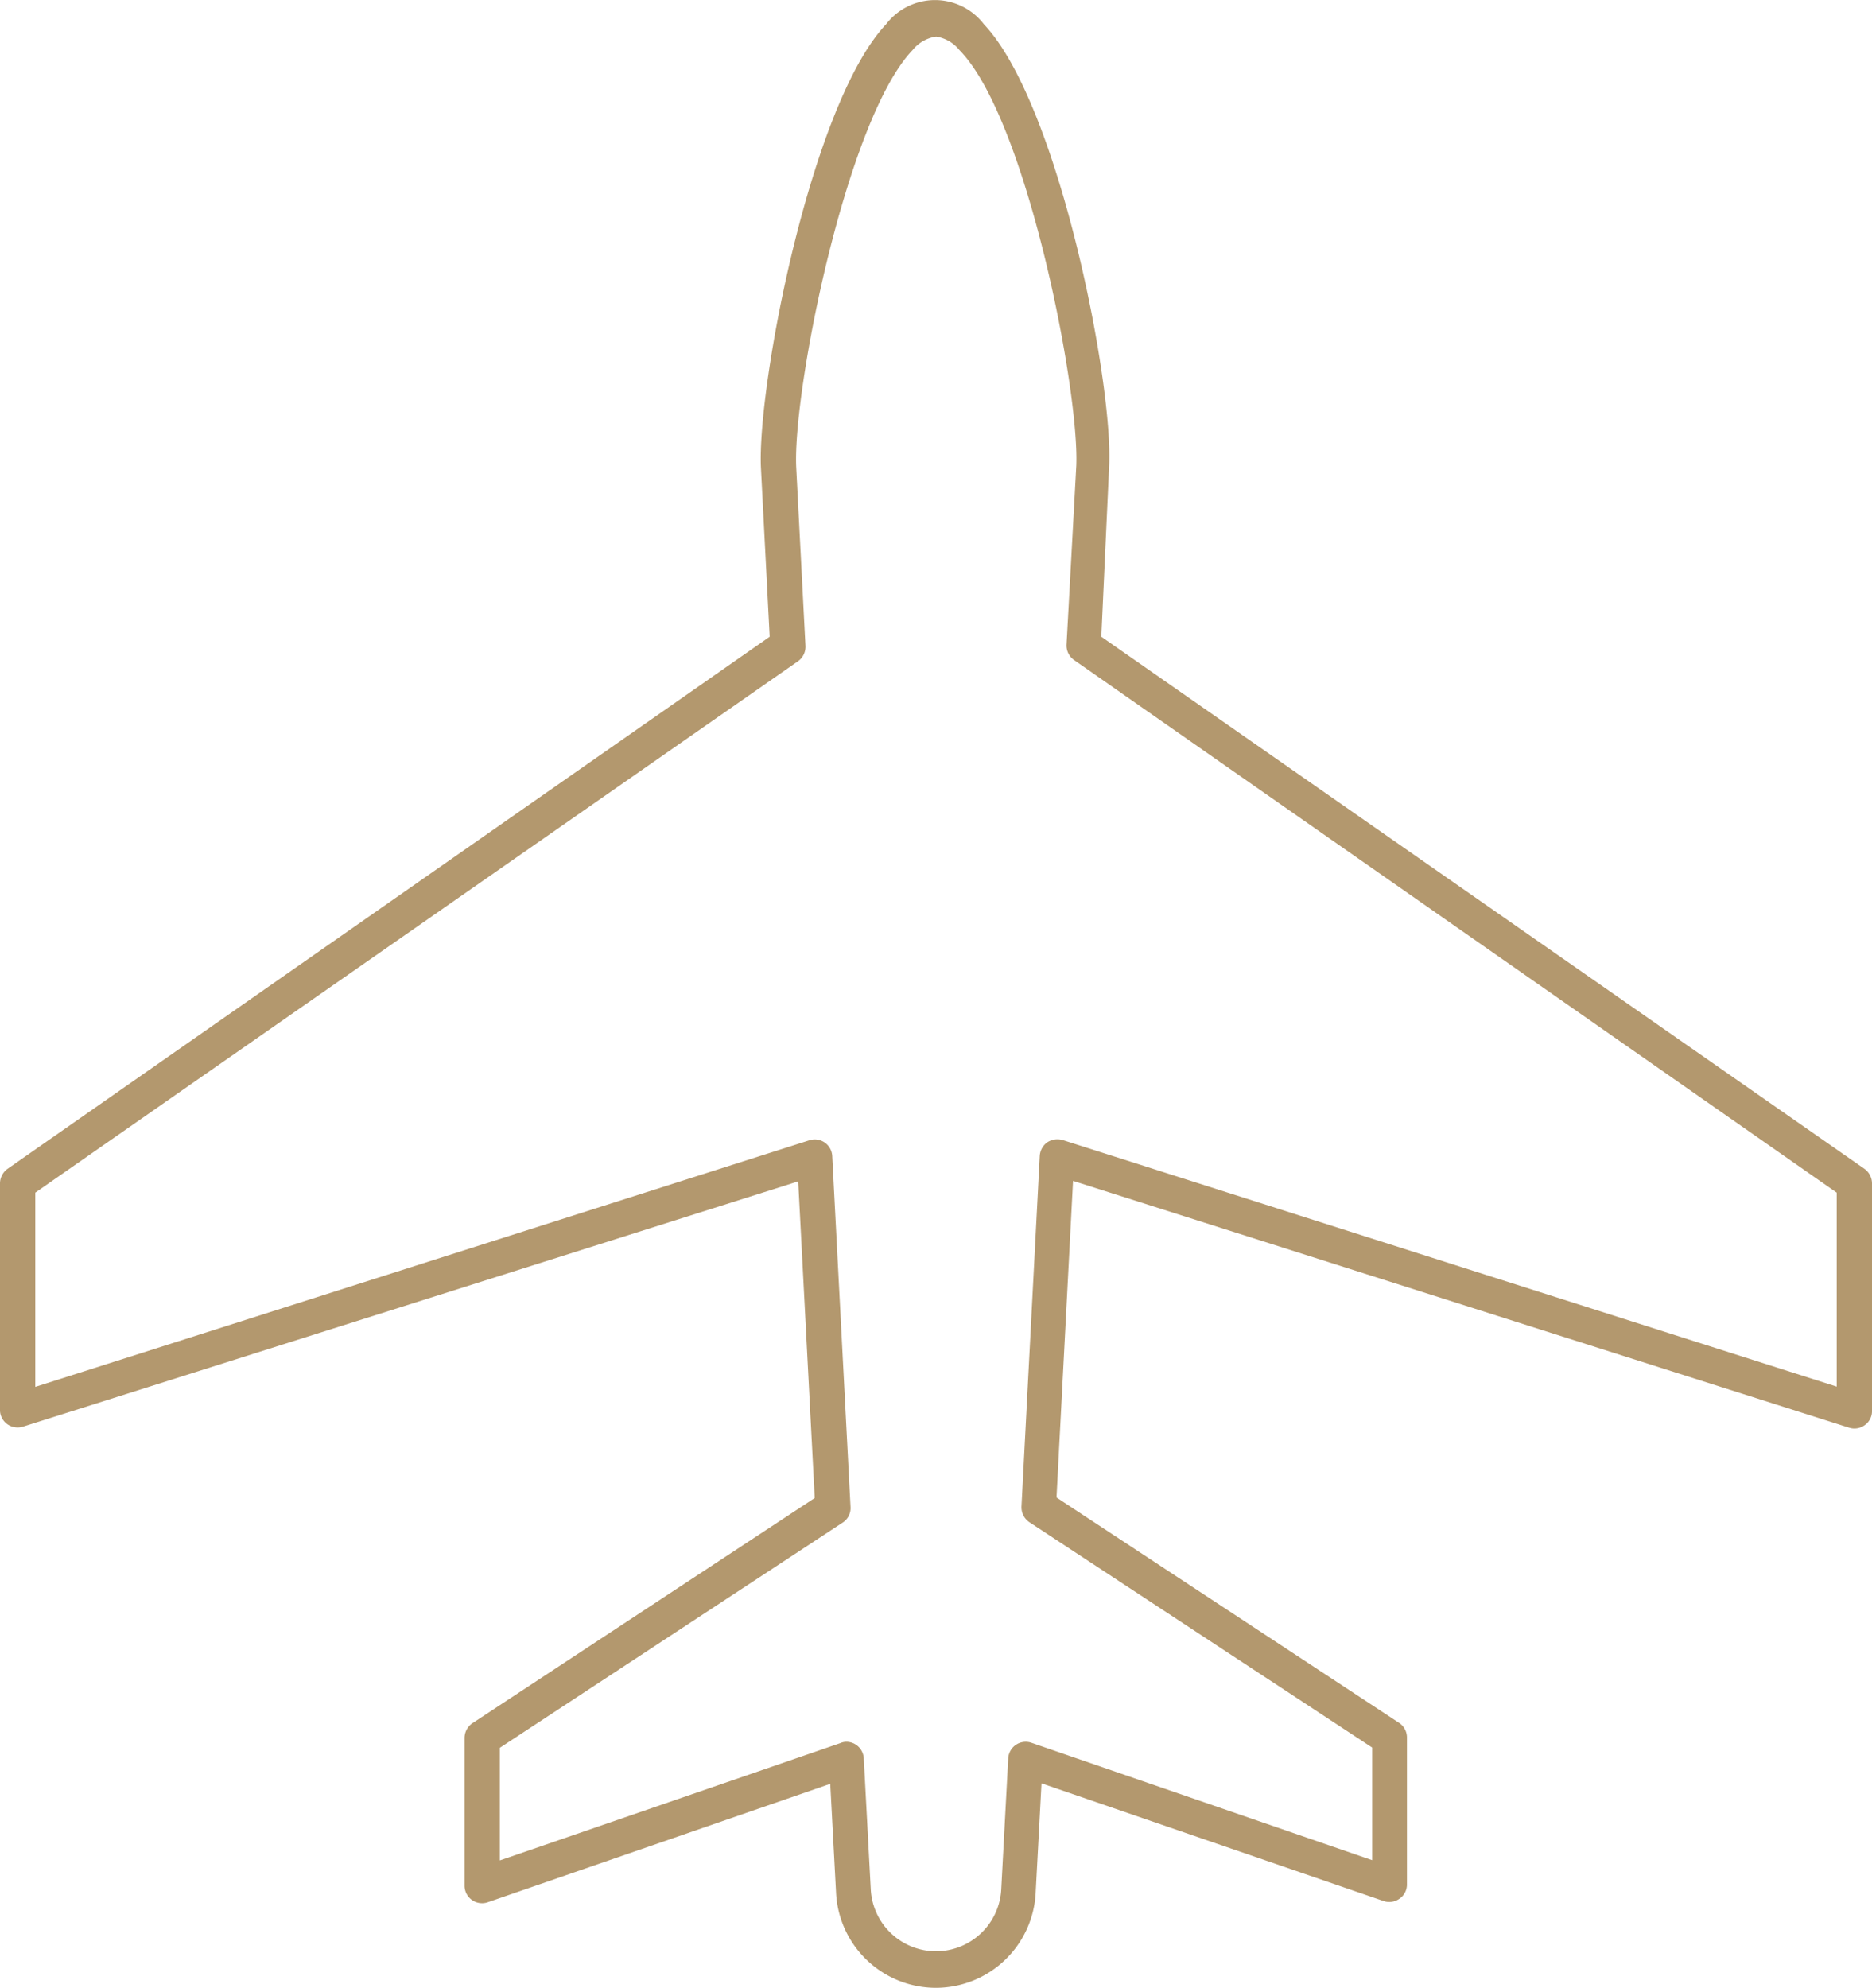 <svg xmlns="http://www.w3.org/2000/svg" viewBox="0 0 74.79 79.42"><defs><style>.cls-1{fill:#b3986e;}</style></defs><title>Ресурс 135</title><g id="Слой_2" data-name="Слой 2"><g id="Layer_1" data-name="Layer 1"><path class="cls-1" d="M37.4,79.42a4,4,0,0,1-4-3.84l-.23-4.31L19.49,76a.7.7,0,0,1-.93-.66V69.44a.72.72,0,0,1,.31-.59l13.68-9-.66-12.65L.92,57a.71.71,0,0,1-.63-.1A.7.7,0,0,1,0,56.37V47.28a.72.72,0,0,1,.3-.58L30.75,25.44l-.35-6.76c-.15-3.27,2-14.53,5-17.71a2.46,2.46,0,0,1,3.91,0c3,3.18,5.19,14.44,5,17.7L44,25.44,74.49,46.7a.72.72,0,0,1,.3.58v9.09a.68.68,0,0,1-.29.57.7.7,0,0,1-.63.1l-31-9.86-.66,12.65,13.68,9a.7.7,0,0,1,.32.59v5.87a.68.68,0,0,1-.3.57.7.7,0,0,1-.64.09l-13.66-4.7-.23,4.31A4,4,0,0,1,37.4,79.42Zm-3.59-9.83a.7.7,0,0,1,.7.67l.28,5.25a2.61,2.61,0,0,0,5.21,0l.28-5.25a.7.7,0,0,1,.93-.63l13.61,4.69v-4.5l-13.69-9a.72.72,0,0,1-.32-.63l.73-14a.72.72,0,0,1,.3-.55.75.75,0,0,1,.62-.09l30.92,9.85V47.65L42.91,26.37a.71.71,0,0,1-.3-.61L43,18.6C43.12,15.54,41,4.71,38.33,2a1.5,1.5,0,0,0-.93-.54,1.49,1.49,0,0,0-.94.54c-2.64,2.76-4.79,13.59-4.65,16.66l.37,7.15a.71.71,0,0,1-.3.61L1.41,47.65v7.76l30.92-9.85a.7.7,0,0,1,.92.64l.73,14a.69.69,0,0,1-.31.63l-13.7,9v4.5l13.61-4.69A.59.59,0,0,1,33.81,69.59Z"/></g></g></svg>